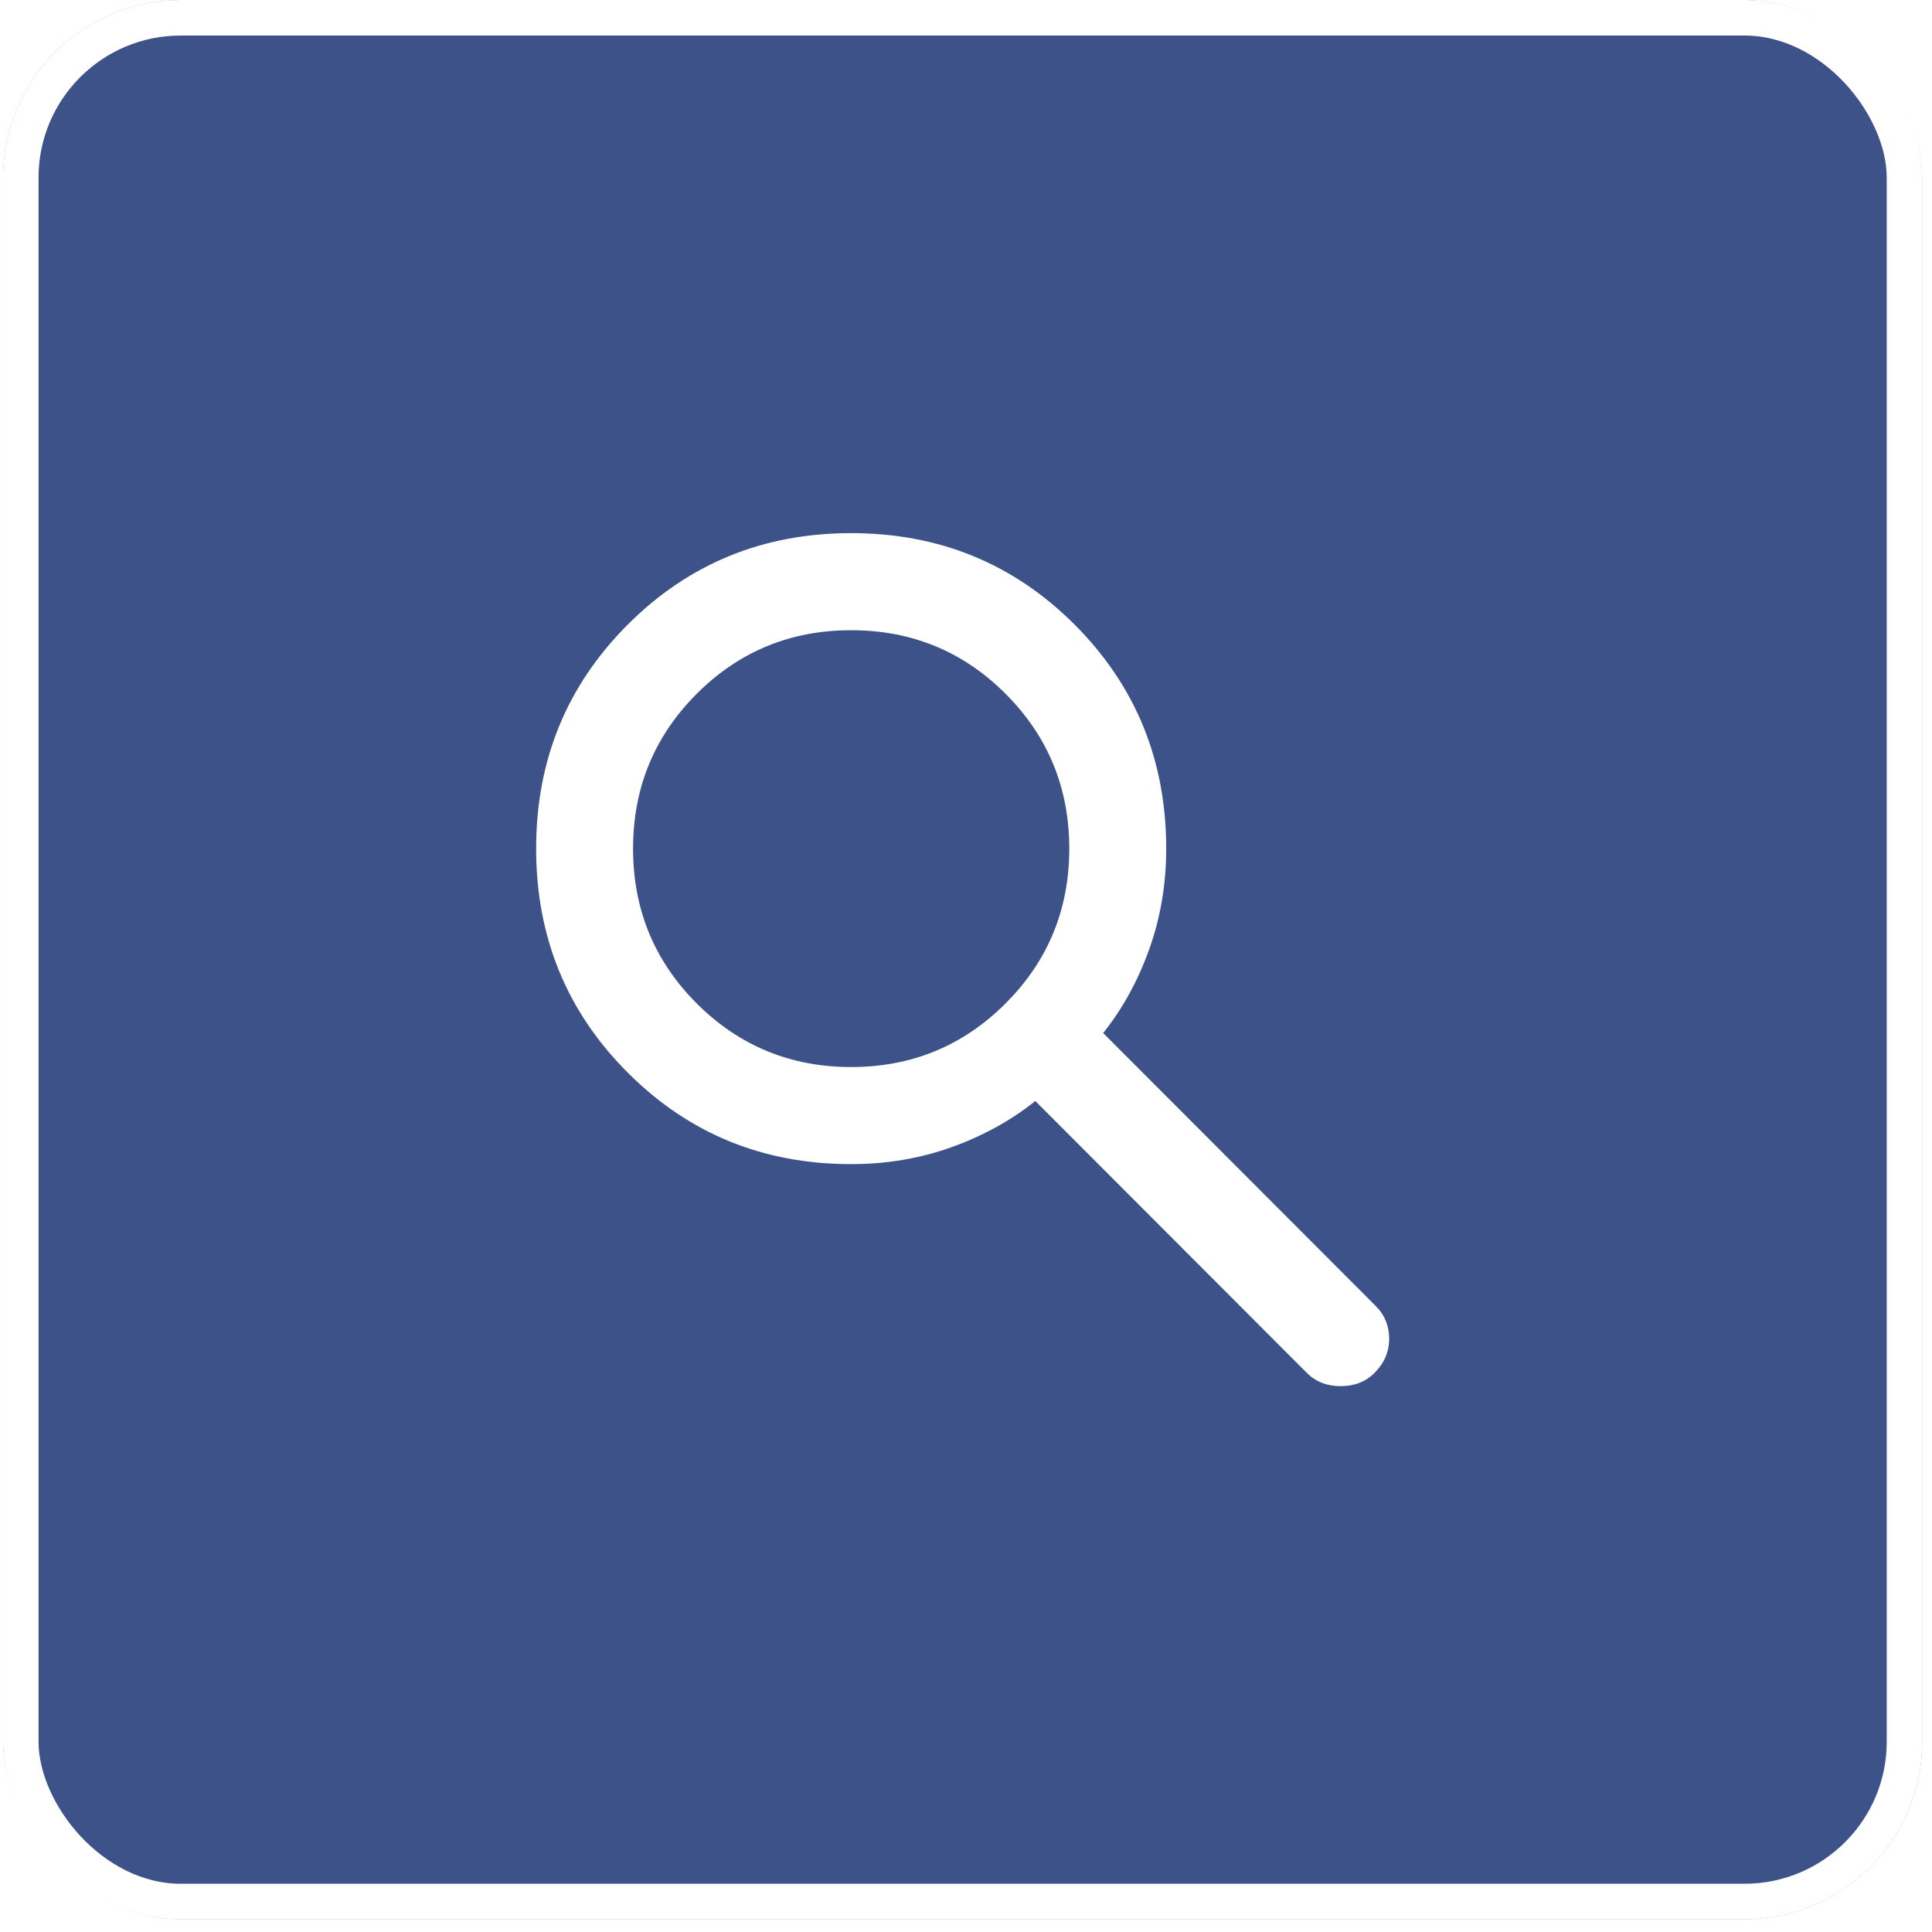 <svg width="40" height="40" viewBox="0 0 40 40" fill="none" xmlns="http://www.w3.org/2000/svg">
<g clip-path="url(#clip0_132_1899)">
<g opacity="0.9" filter="url(#filter0_b_132_1899)">
<path d="M0.062 3.05176e-05H44.215V44.152H0.062V3.05176e-05Z" fill="#273F7C"/>
</g>
<g clip-path="url(#clip1_132_1899)">
<path d="M27.055 28.423L21.435 22.795C20.933 23.197 20.357 23.515 19.704 23.75C19.052 23.984 18.358 24.102 17.622 24.102C15.799 24.102 14.257 23.47 12.994 22.205C11.731 20.941 11.1 19.395 11.1 17.57C11.1 15.744 11.731 14.199 12.994 12.934C14.257 11.67 15.799 11.038 17.622 11.038C19.445 11.038 20.988 11.67 22.251 12.934C23.513 14.199 24.145 15.744 24.145 17.57C24.145 18.307 24.027 19.002 23.793 19.655C23.559 20.308 23.241 20.886 22.84 21.388L28.485 27.041C28.669 27.225 28.761 27.451 28.761 27.719C28.761 27.987 28.66 28.222 28.459 28.423C28.276 28.607 28.041 28.699 27.757 28.699C27.473 28.699 27.239 28.607 27.055 28.423ZM17.622 22.092C18.876 22.092 19.943 21.652 20.821 20.773C21.699 19.894 22.138 18.826 22.138 17.57C22.138 16.314 21.699 15.246 20.821 14.366C19.943 13.487 18.876 13.048 17.622 13.048C16.368 13.048 15.301 13.487 14.423 14.366C13.545 15.246 13.107 16.314 13.107 17.57C13.107 18.826 13.545 19.894 14.423 20.773C15.301 21.652 16.368 22.092 17.622 22.092Z" fill="white"/>
</g>
</g>
<rect x="0.43" y="0.368" width="39.001" height="39.001" rx="3.311" stroke="white" stroke-width="0.736"/>
<defs>
<filter id="filter0_b_132_1899" x="-16.127" y="-16.189" width="76.531" height="76.531" filterUnits="userSpaceOnUse" color-interpolation-filters="sRGB">
<feFlood flood-opacity="0" result="BackgroundImageFix"/>
<feGaussianBlur in="BackgroundImageFix" stdDeviation="8.095"/>
<feComposite in2="SourceAlpha" operator="in" result="effect1_backgroundBlur_132_1899"/>
<feBlend mode="normal" in="SourceGraphic" in2="effect1_backgroundBlur_132_1899" result="shape"/>
</filter>
<clipPath id="clip0_132_1899">
<rect x="0.062" width="39.737" height="39.737" rx="3.679" fill="white"/>
</clipPath>
<clipPath id="clip1_132_1899">
<rect width="17.661" height="17.661" fill="white" transform="translate(11.1 11.038)"/>
</clipPath>
</defs>
</svg>
